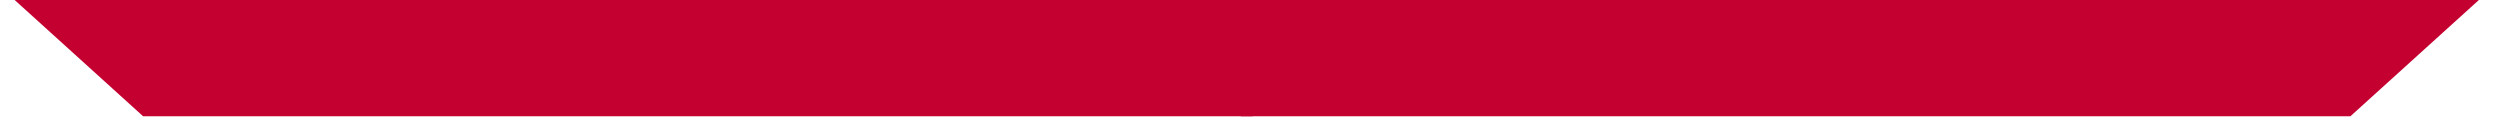 <svg width="98" height="5" viewBox="0 0 98 5" fill="none" xmlns="http://www.w3.org/2000/svg">
  <path d="M5.61 4.557L0.574 0H49.102V4.557H5.61Z" fill="#C40030"/>
  <path d="M92.136 4.557L97.172 0H48.644V4.557H92.136Z" fill="#C40030"/>
</svg>